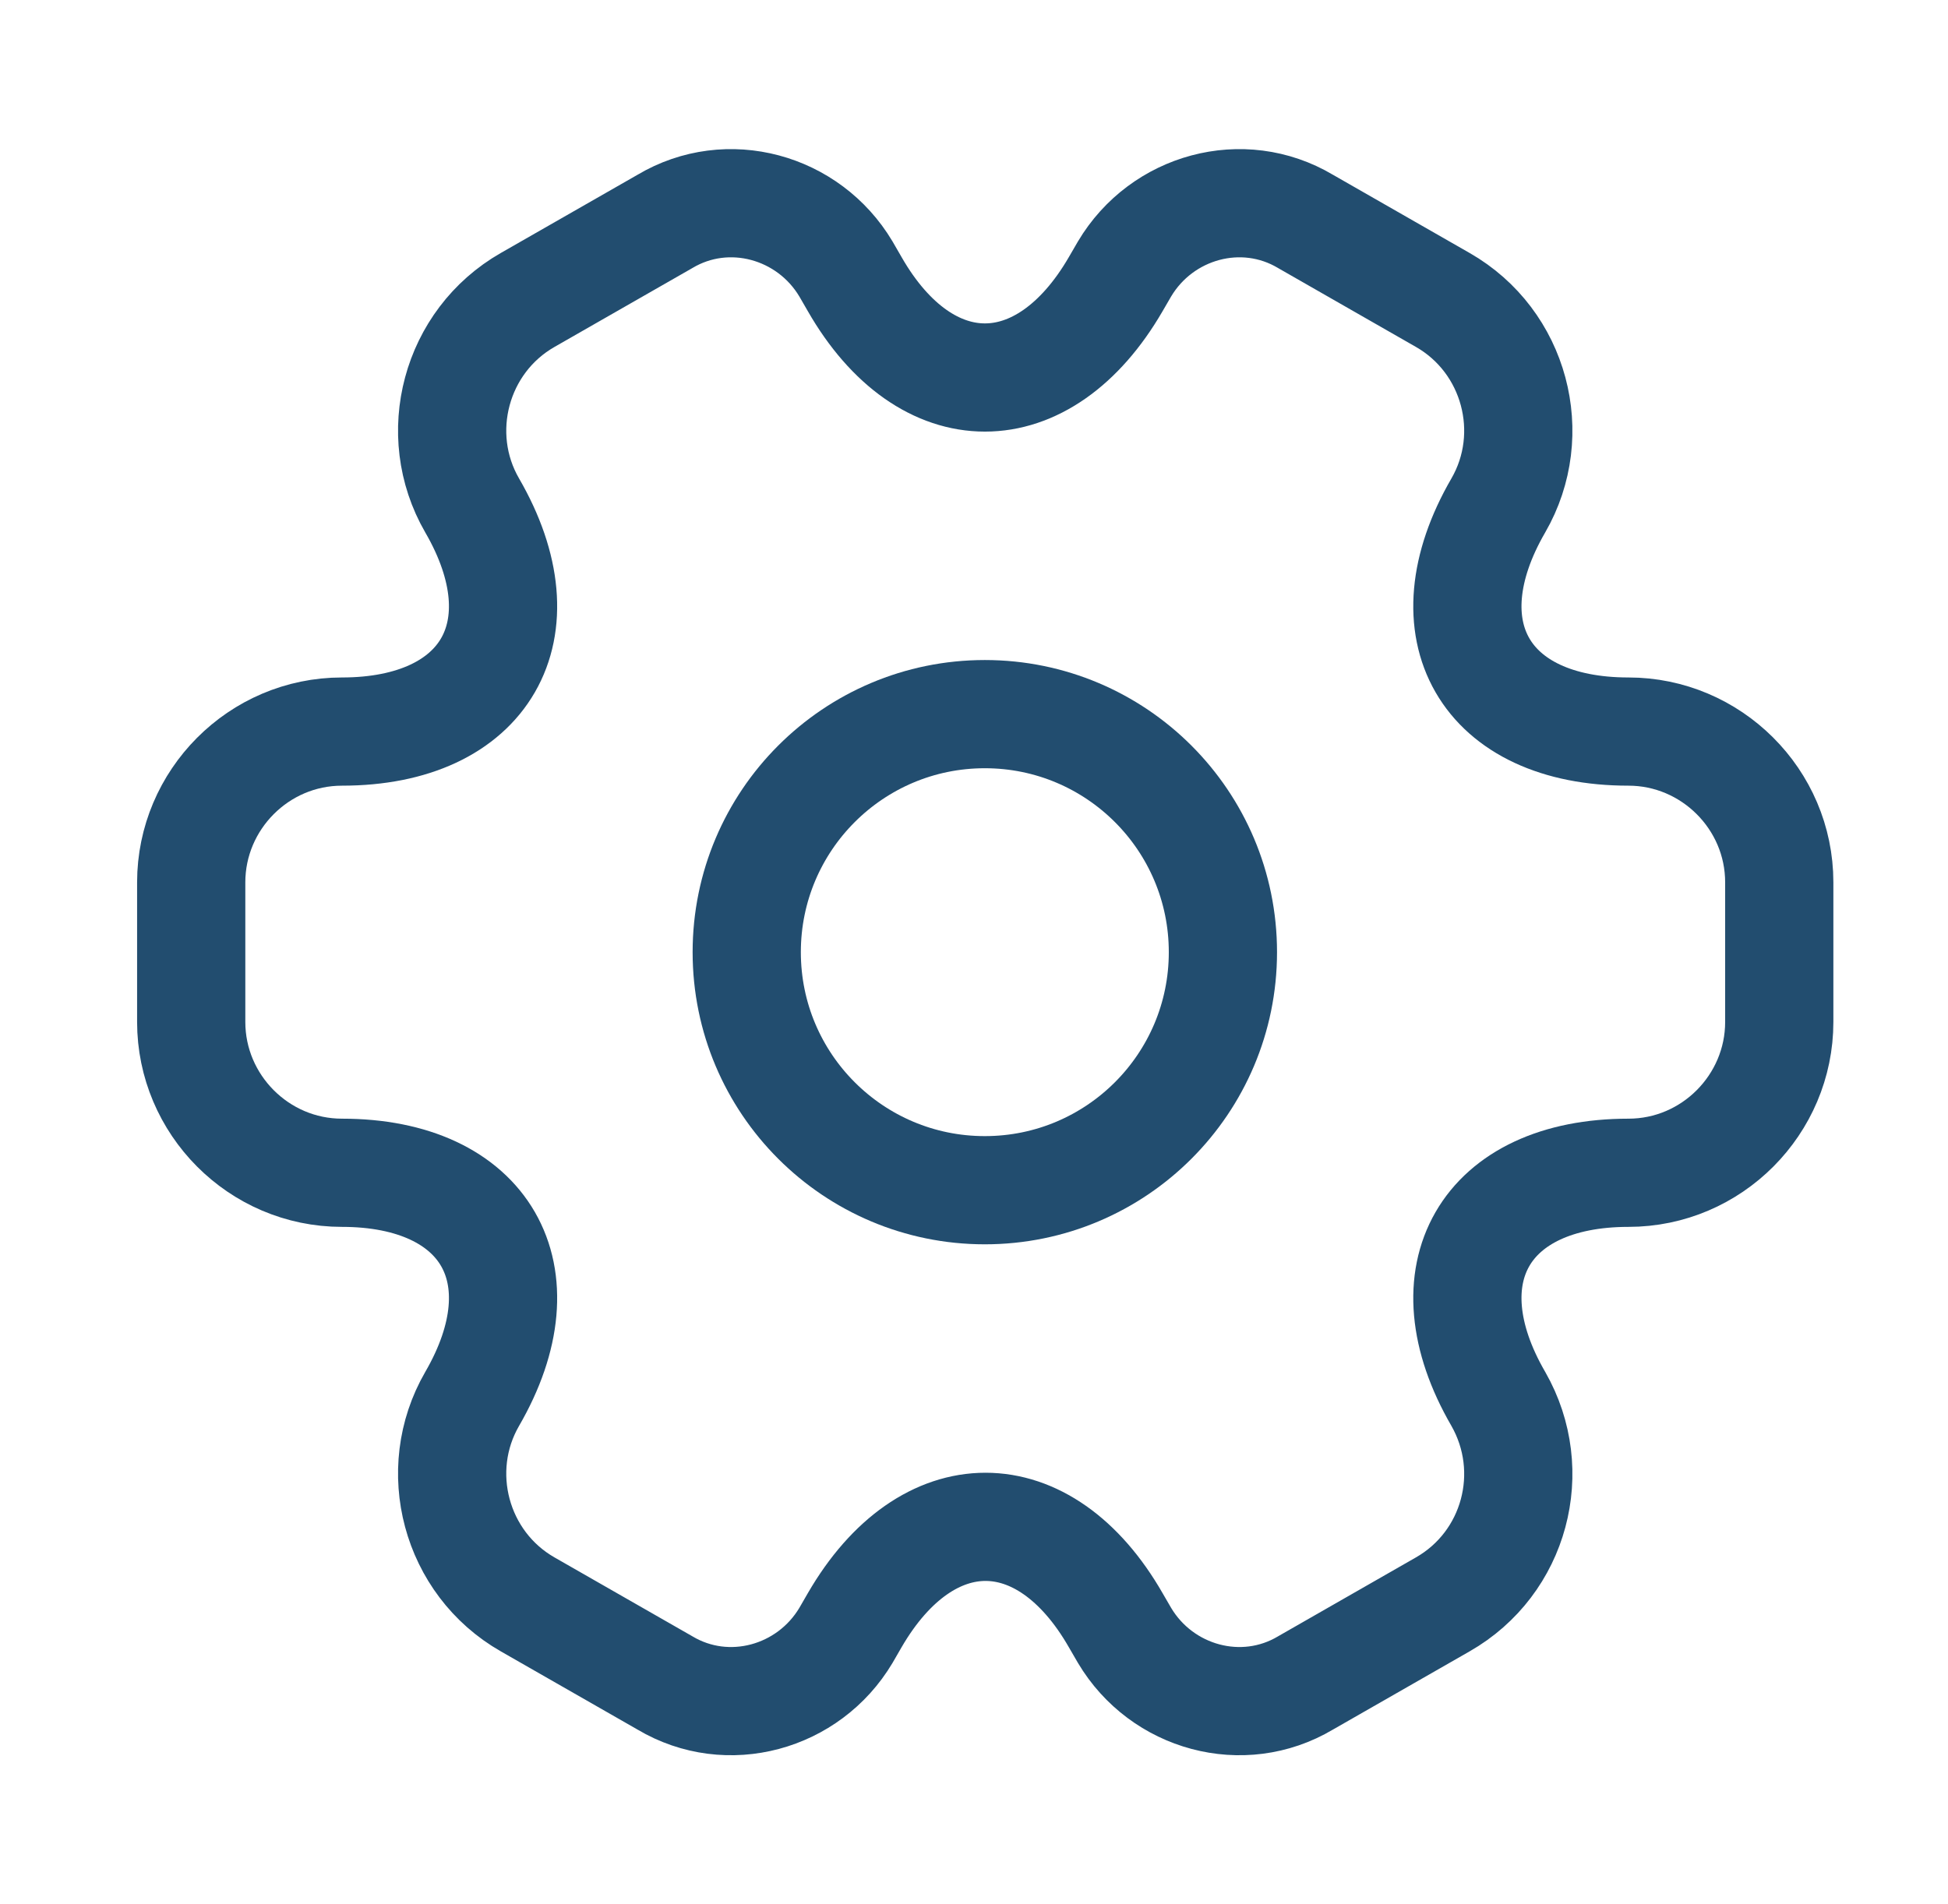 <svg width="45" height="44" viewBox="0 0 45 44" fill="none" xmlns="http://www.w3.org/2000/svg">
<path d="M22.75 27.5C25.788 27.5 28.25 25.038 28.25 22C28.25 18.962 25.788 16.5 22.75 16.5C19.712 16.5 17.25 18.962 17.25 22C17.25 25.038 19.712 27.5 22.75 27.5Z" stroke="#224D6F" stroke-width="2.5" stroke-miterlimit="10" stroke-linecap="round" stroke-linejoin="round"/>
<path d="M4.417 23.613V20.387C4.417 18.48 5.975 16.903 7.9 16.903C11.218 16.903 12.575 14.557 10.907 11.678C9.953 10.028 10.522 7.883 12.19 6.93L15.362 5.115C16.81 4.253 18.68 4.767 19.542 6.215L19.743 6.563C21.393 9.442 24.107 9.442 25.775 6.563L25.977 6.215C26.838 4.767 28.708 4.253 30.157 5.115L33.328 6.93C34.997 7.883 35.565 10.028 34.612 11.678C32.943 14.557 34.3 16.903 37.618 16.903C39.525 16.903 41.102 18.462 41.102 20.387V23.613C41.102 25.52 39.543 27.097 37.618 27.097C34.3 27.097 32.943 29.443 34.612 32.322C35.565 33.99 34.997 36.117 33.328 37.07L30.157 38.885C28.708 39.747 26.838 39.233 25.977 37.785L25.775 37.437C24.125 34.558 21.412 34.558 19.743 37.437L19.542 37.785C18.68 39.233 16.81 39.747 15.362 38.885L12.19 37.07C10.522 36.117 9.953 33.972 10.907 32.322C12.575 29.443 11.218 27.097 7.9 27.097C5.975 27.097 4.417 25.52 4.417 23.613Z" stroke="#224D6F" stroke-width="2.5" stroke-miterlimit="10" stroke-linecap="round" stroke-linejoin="round"/>
</svg>
